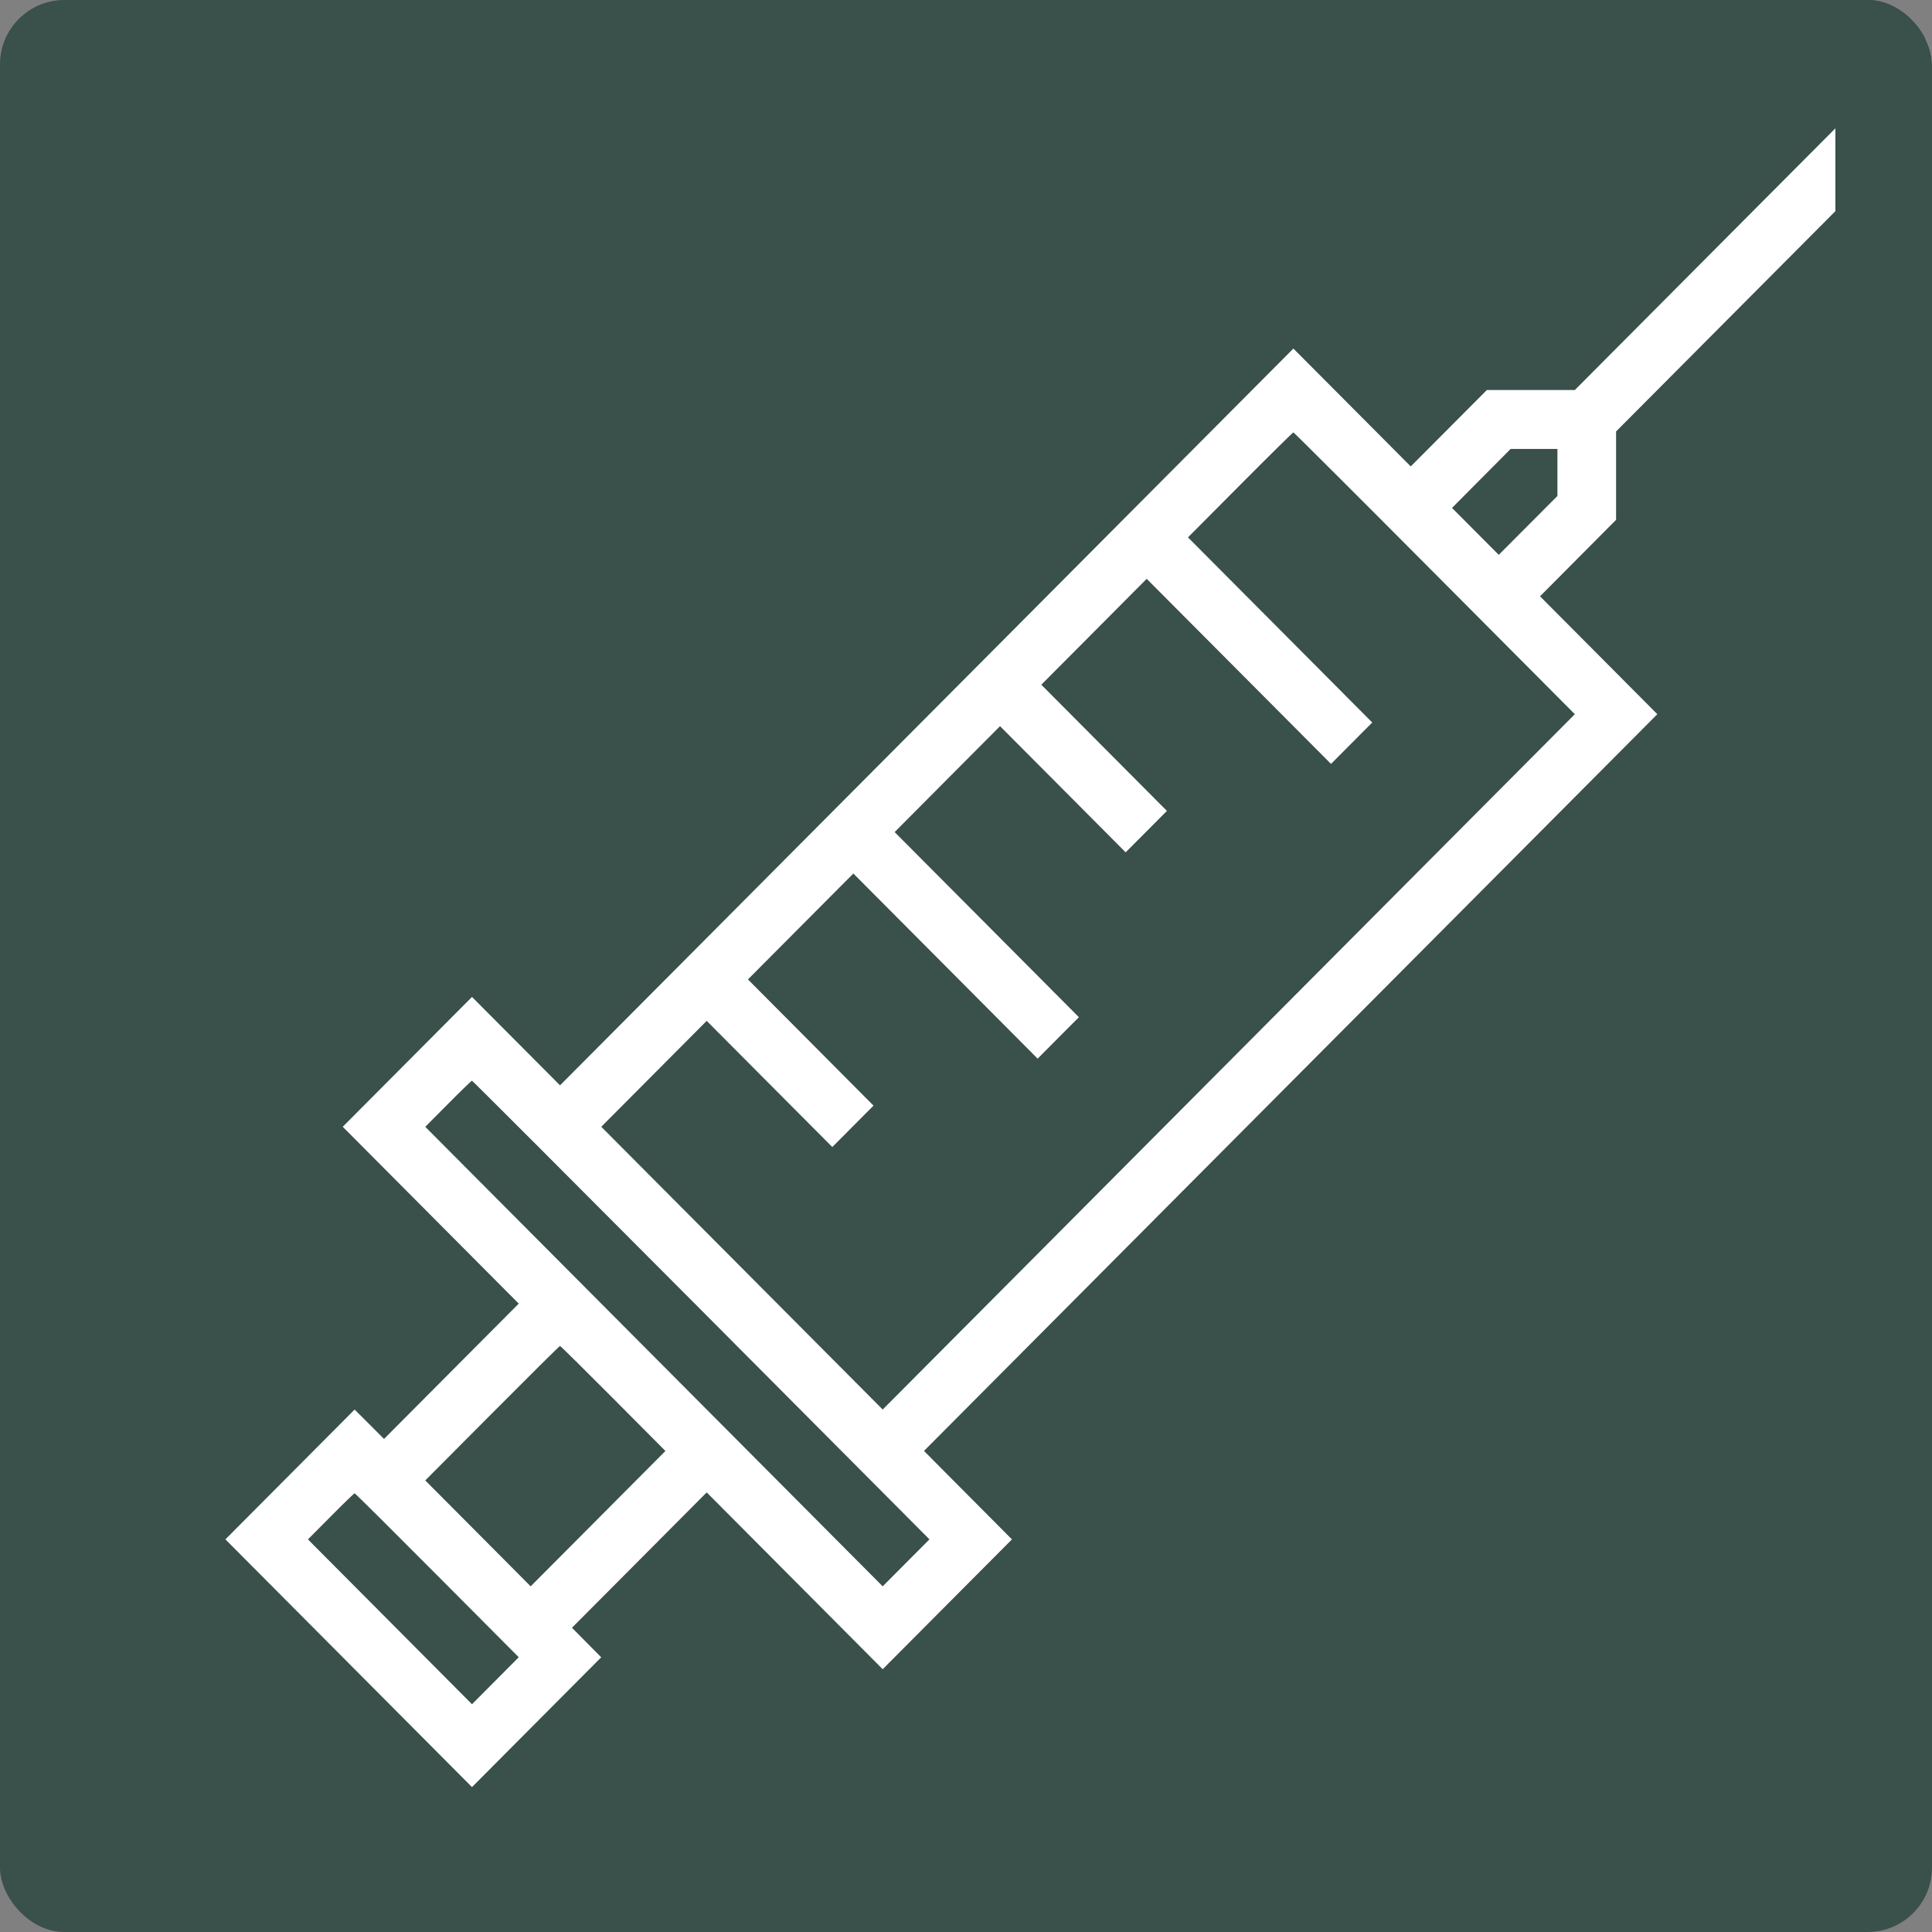 <?xml version="1.0" encoding="UTF-8"?> <svg xmlns="http://www.w3.org/2000/svg" width="60" height="60" viewBox="0 0 60 60" fill="none"><rect x="0" y="0" width="60" height="60" fill="#808080" stroke="none"/><g clip-path="url(#clip0_495_2967)"><rect width="60" height="60" rx="2" fill="#39504B"></rect><path fill-rule="evenodd" clip-rule="evenodd" d="M54.688 6.306L48.908 12.112H47.542H46.176L44.994 13.299L43.812 14.485L41.99 12.655L40.167 10.825L28.78 22.265L17.392 33.706L16.025 32.333L14.658 30.961L12.651 32.977L10.644 34.993L13.377 37.739L16.11 40.485L14.018 42.586L11.926 44.688L11.47 44.231L11.013 43.775L9.006 45.791L7 47.806L10.829 51.653L14.658 55.5L16.665 53.484L18.671 51.469L18.217 51.01L17.763 50.551L19.855 48.45L21.947 46.348L24.68 49.093L27.413 51.839L29.42 49.823L31.427 47.807L30.061 46.434L28.695 45.06L40.082 33.62L51.47 22.18L49.649 20.349L47.827 18.519L49.008 17.331L50.189 16.144V14.772V13.399L55.983 7.579L61.776 1.759L61.151 1.13C60.807 0.783 60.513 0.5 60.496 0.5C60.48 0.5 57.866 3.113 54.688 6.306ZM56.902 11.411C56.102 12.222 55.364 13.019 55.261 13.184C54.916 13.74 54.783 14.23 54.778 14.972C54.774 15.503 54.797 15.708 54.899 16.03C55.248 17.134 56.123 18.014 57.221 18.363C57.551 18.468 57.753 18.49 58.389 18.49C59.025 18.49 59.226 18.468 59.556 18.363C60.66 18.012 61.528 17.139 61.878 16.03C61.98 15.708 62.004 15.503 62 14.972C61.994 14.23 61.861 13.74 61.516 13.184C61.356 12.927 58.477 9.938 58.389 9.938C58.371 9.938 57.703 10.601 56.902 11.411ZM57.61 13.271C56.8 14.095 56.627 14.363 56.582 14.858C56.534 15.388 56.681 15.783 57.074 16.177C57.455 16.56 57.784 16.688 58.389 16.688C58.993 16.688 59.322 16.56 59.703 16.178C60.207 15.672 60.335 15.083 60.088 14.417C59.984 14.135 59.85 13.968 59.195 13.299C58.772 12.867 58.41 12.512 58.39 12.512C58.371 12.512 58.02 12.854 57.61 13.271ZM38.516 15.058L36.894 16.689L39.755 19.563L42.616 22.438L41.976 23.081L41.336 23.724L38.474 20.85L35.612 17.976L33.976 19.62L32.339 21.264L34.289 23.224L36.239 25.183L35.599 25.827L34.958 26.47L33.008 24.511L31.057 22.552L29.42 24.196L27.784 25.841L30.645 28.715L33.506 31.59L32.865 32.233L32.225 32.877L29.363 30.002L26.502 27.128L24.865 28.772L23.228 30.417L25.178 32.376L27.128 34.336L26.488 34.979L25.848 35.622L23.897 33.663L21.947 31.704L20.31 33.349L18.673 34.993L23.043 39.383L27.413 43.774L38.16 32.977L48.908 22.18L44.552 17.804C42.157 15.397 40.183 13.428 40.167 13.428C40.152 13.428 39.408 14.161 38.516 15.058ZM46.004 14.858L45.094 15.774L45.819 16.502L46.545 17.231L47.456 16.317L48.367 15.403V14.673V13.943H47.641H46.914L46.004 14.858ZM13.918 34.279L13.207 34.994L20.31 42.129L27.413 49.265L28.139 48.535L28.865 47.806L21.776 40.685C17.877 36.768 14.674 33.563 14.658 33.563C14.641 33.563 14.308 33.885 13.918 34.279ZM15.285 43.888L13.207 45.976L14.844 47.62L16.48 49.265L18.573 47.163L20.665 45.061L19.043 43.431C18.151 42.534 17.408 41.8 17.392 41.8C17.375 41.8 16.427 42.74 15.285 43.888ZM10.274 47.092L9.563 47.807L12.111 50.367L14.658 52.926L15.384 52.197L16.11 51.467L13.576 48.922C12.183 47.522 11.03 46.376 11.014 46.376C10.997 46.376 10.664 46.698 10.274 47.092Z" fill="white"></path><rect x="57" y="-4" width="3" height="58" fill="#39504B"></rect><rect x="54" y="11" width="7" height="43" fill="#39504B"></rect><rect x="55" y="15" width="8" height="41" fill="#39504B"></rect></g><defs><clipPath id="clip0_495_2967"><rect width="60" height="60" rx="2" fill="white"></rect></clipPath></defs></svg> 